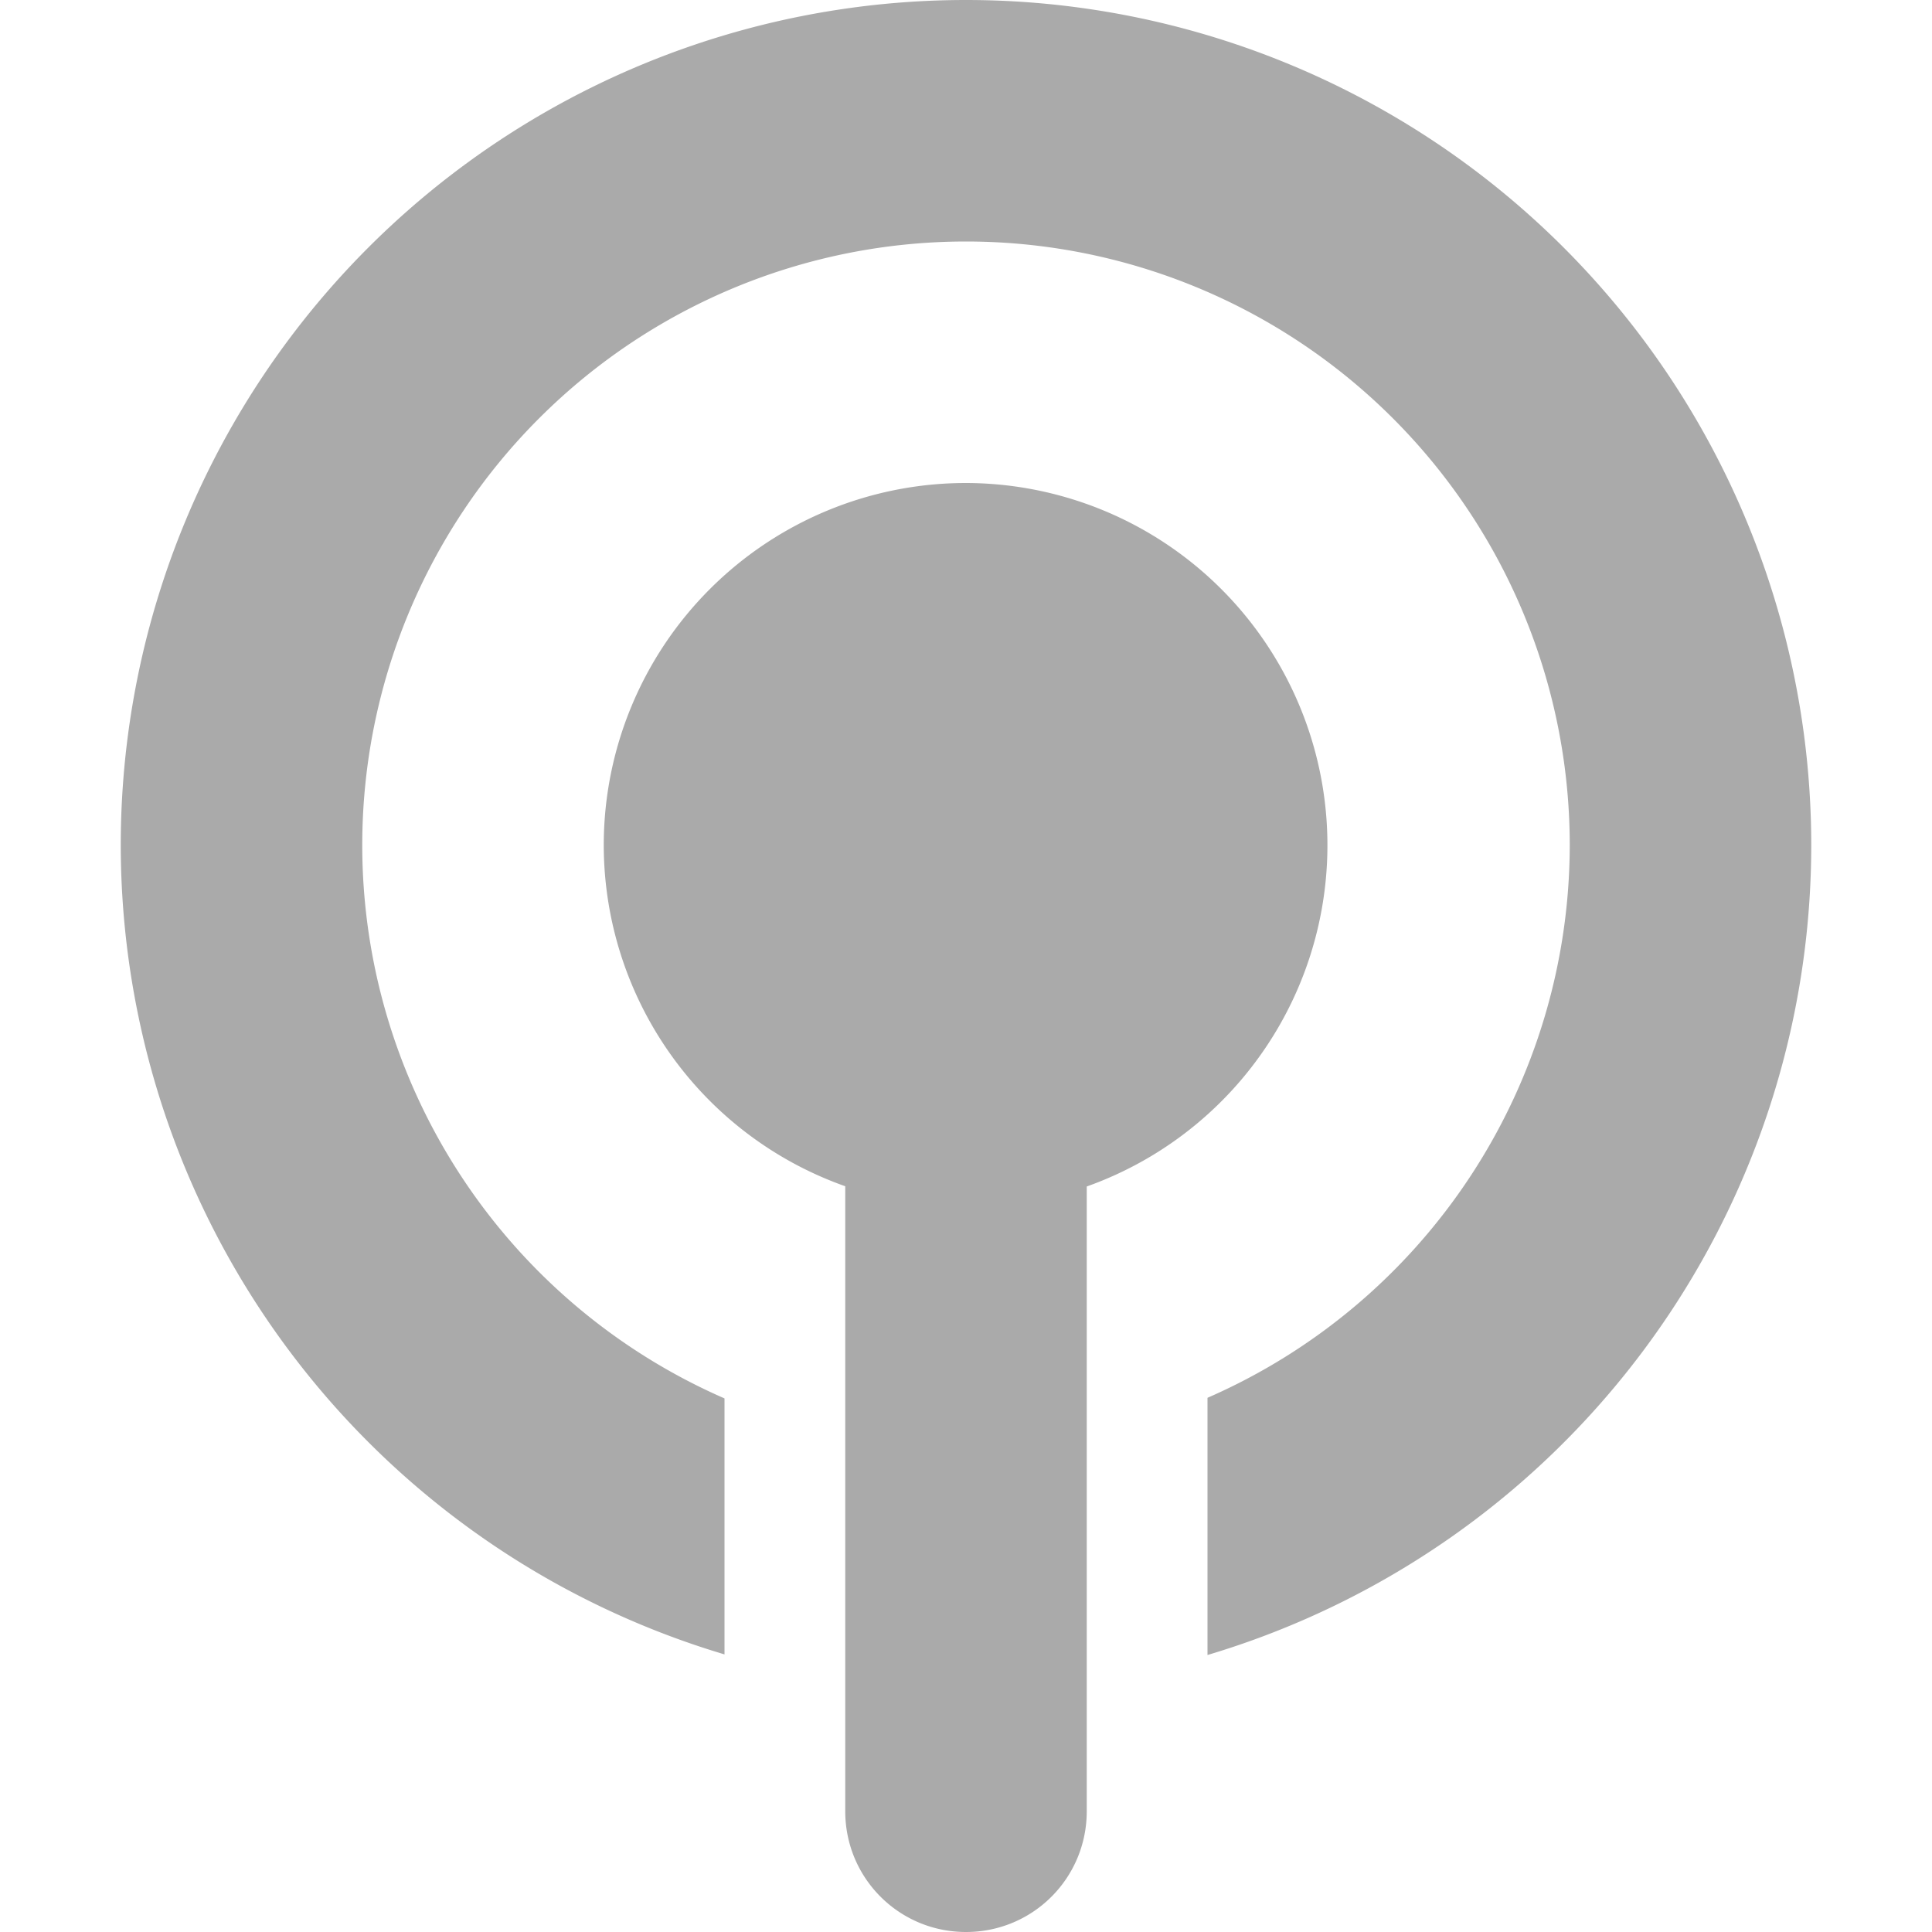 <svg xmlns="http://www.w3.org/2000/svg" width="16" height="16"><path d="M8 0a7 7 0 0 0-7 7 7 7 0 0 0 5 6.701v-2.12A5 5 0 0 1 3 7a5 5 0 0 1 5-5 5 5 0 0 1 5 5 5 5 0 0 1-3 4.576v2.13A7 7 0 0 0 15 7a7 7 0 0 0-7-7zm0 4a3 3 0 0 0-3 3 3 3 0 0 0 2 2.824V15c0 .554.446 1 1 1s1-.446 1-1V9.826A3 3 0 0 0 8 4z" fill="#aaaaaa"/></svg>
